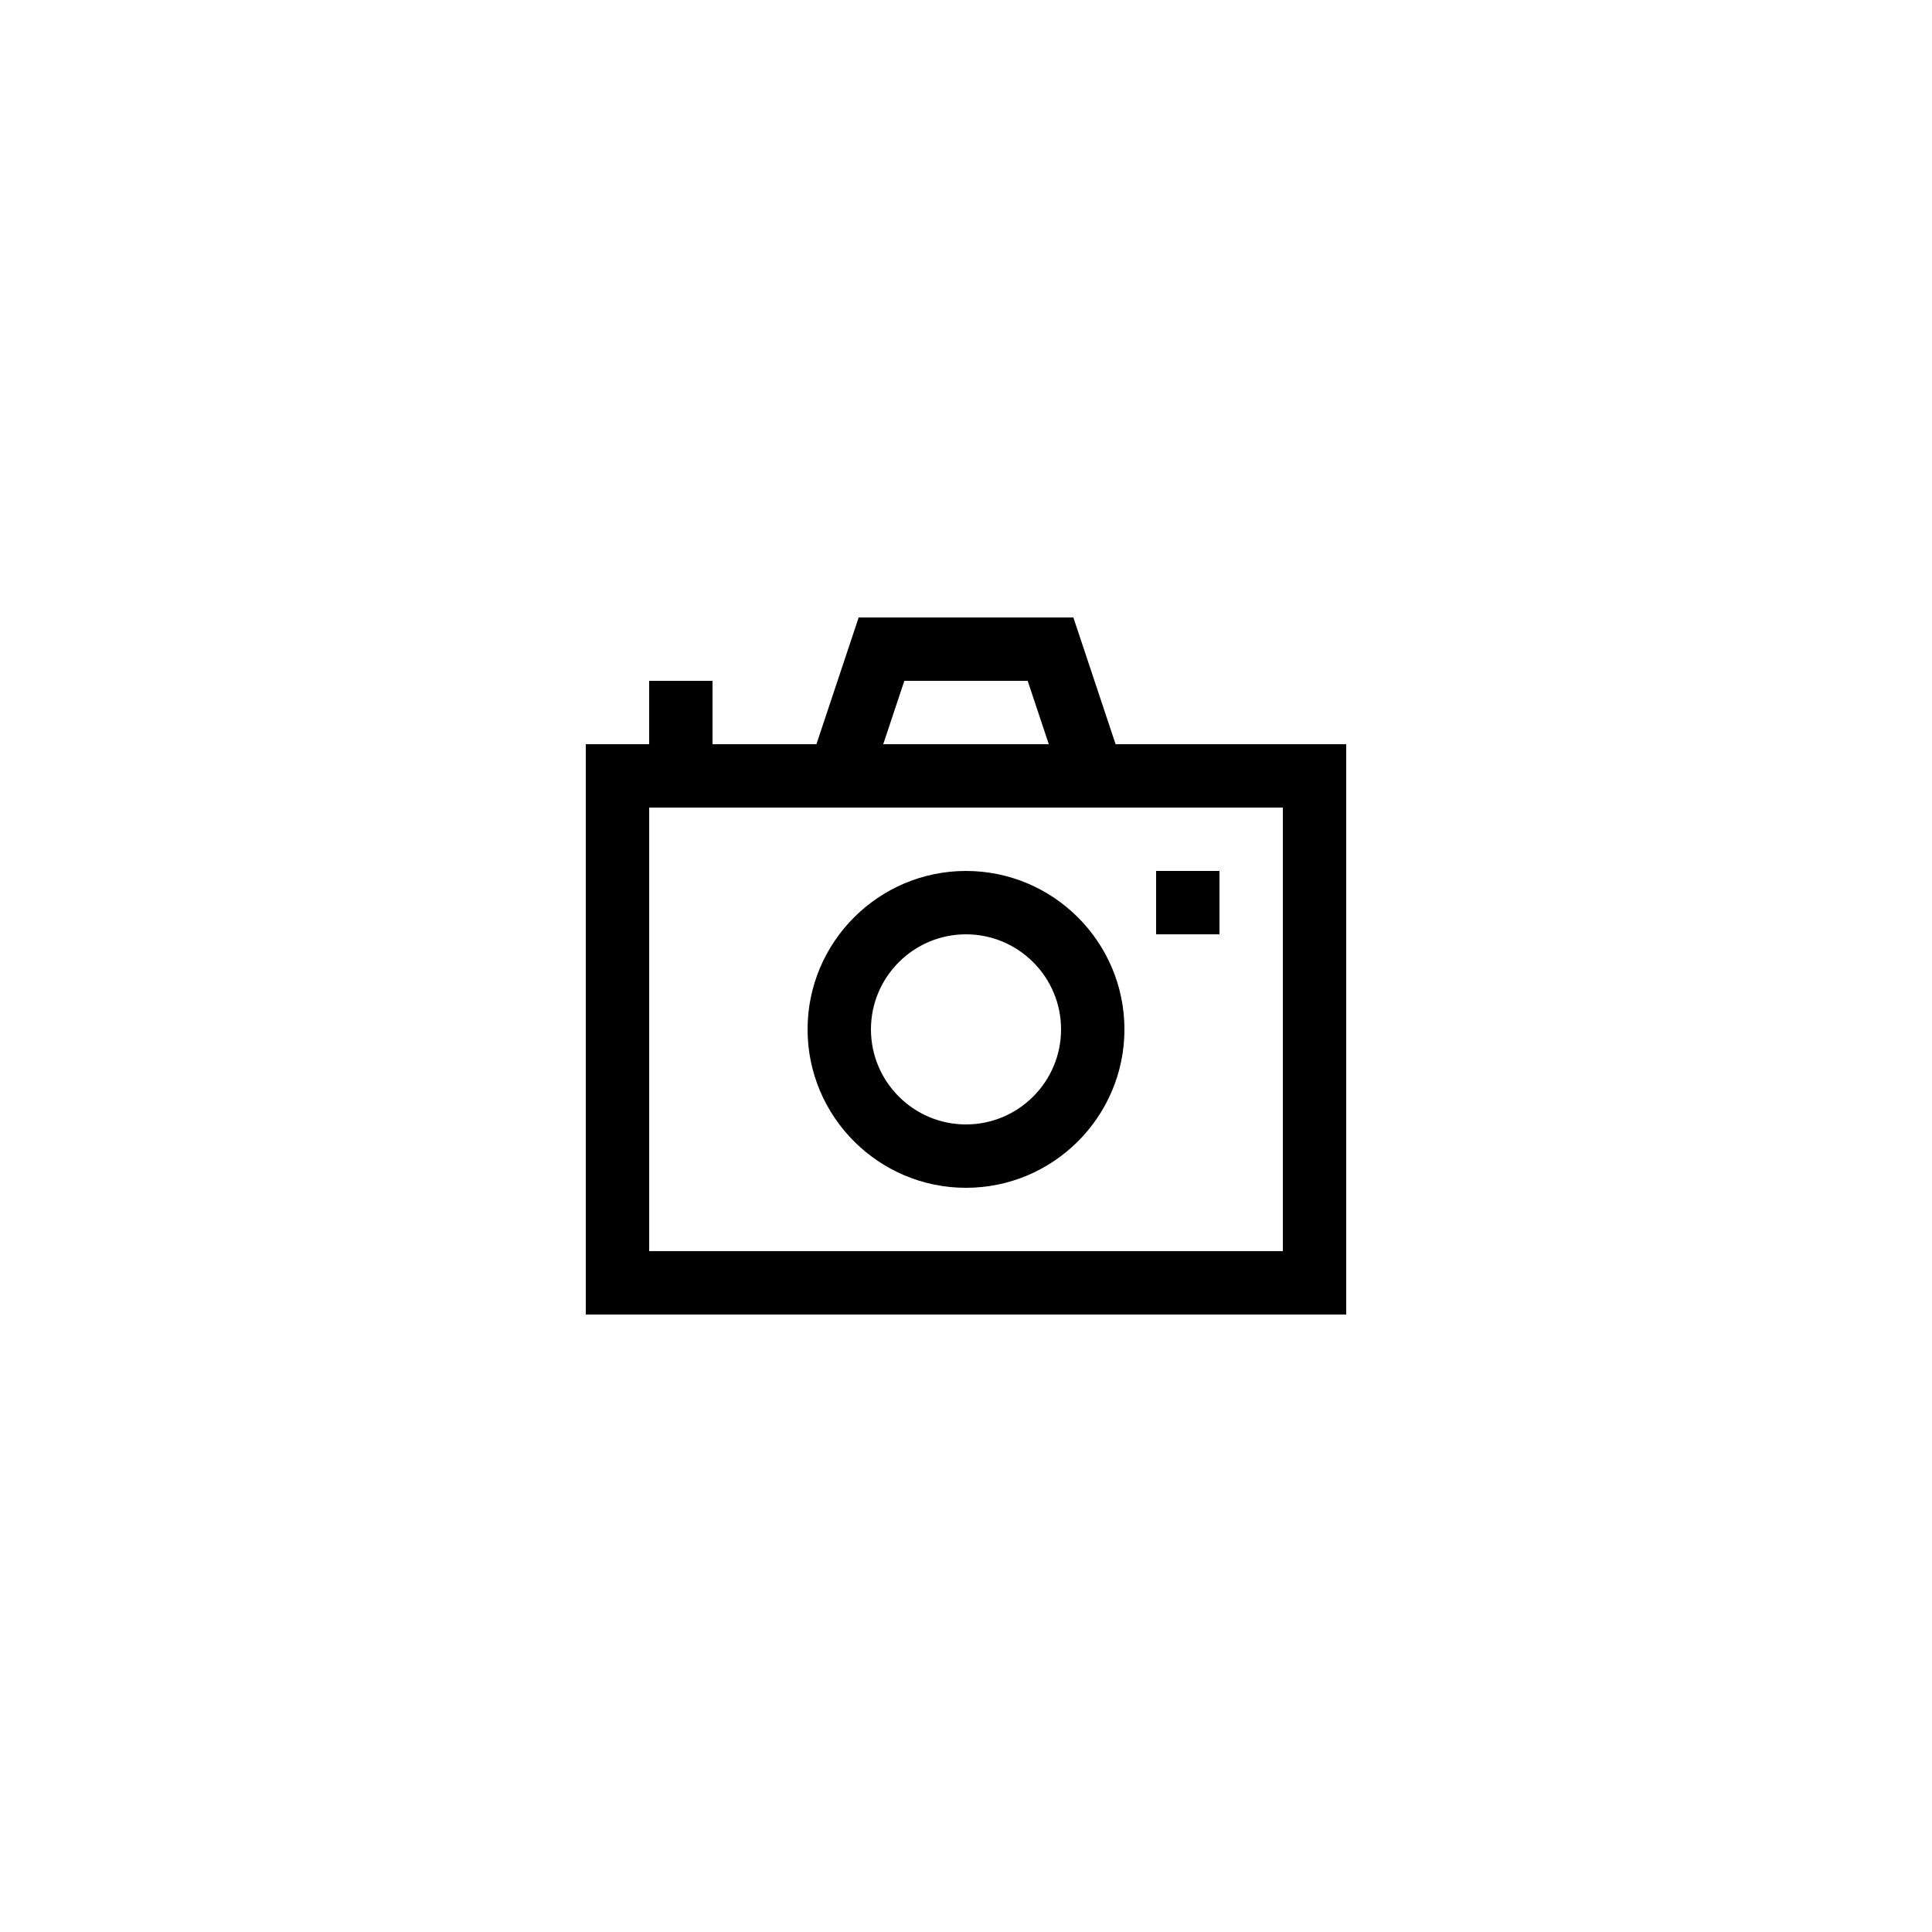 <?xml version="1.0" encoding="UTF-8"?>
<!-- Uploaded to: SVG Repo, www.svgrepo.com, Generator: SVG Repo Mixer Tools -->
<svg fill="#000000" width="800px" height="800px" version="1.1" viewBox="144 144 512 512" xmlns="http://www.w3.org/2000/svg">
 <g>
  <path d="m428.45 307.63h-56.891l-11.195 33.586-27.535 0.004v-16.793h-16.793v16.793h-16.793v151.14h201.52v-151.14h-61.121zm-44.789 16.793h32.684l5.594 16.793h-43.871zm100.31 33.59v117.55h-167.93v-117.55z"/>
  <path d="m400 458.78c23.148 0 41.984-18.836 41.984-41.984 0-23.148-18.836-41.984-41.984-41.984s-41.984 18.836-41.984 41.984c0 23.148 18.836 41.984 41.984 41.984zm0-67.176c13.891 0 25.191 11.301 25.191 25.191s-11.301 25.191-25.191 25.191-25.191-11.301-25.191-25.191 11.301-25.191 25.191-25.191z"/>
  <path d="m450.38 374.81h16.793v16.793h-16.793z"/>
 </g>
</svg>